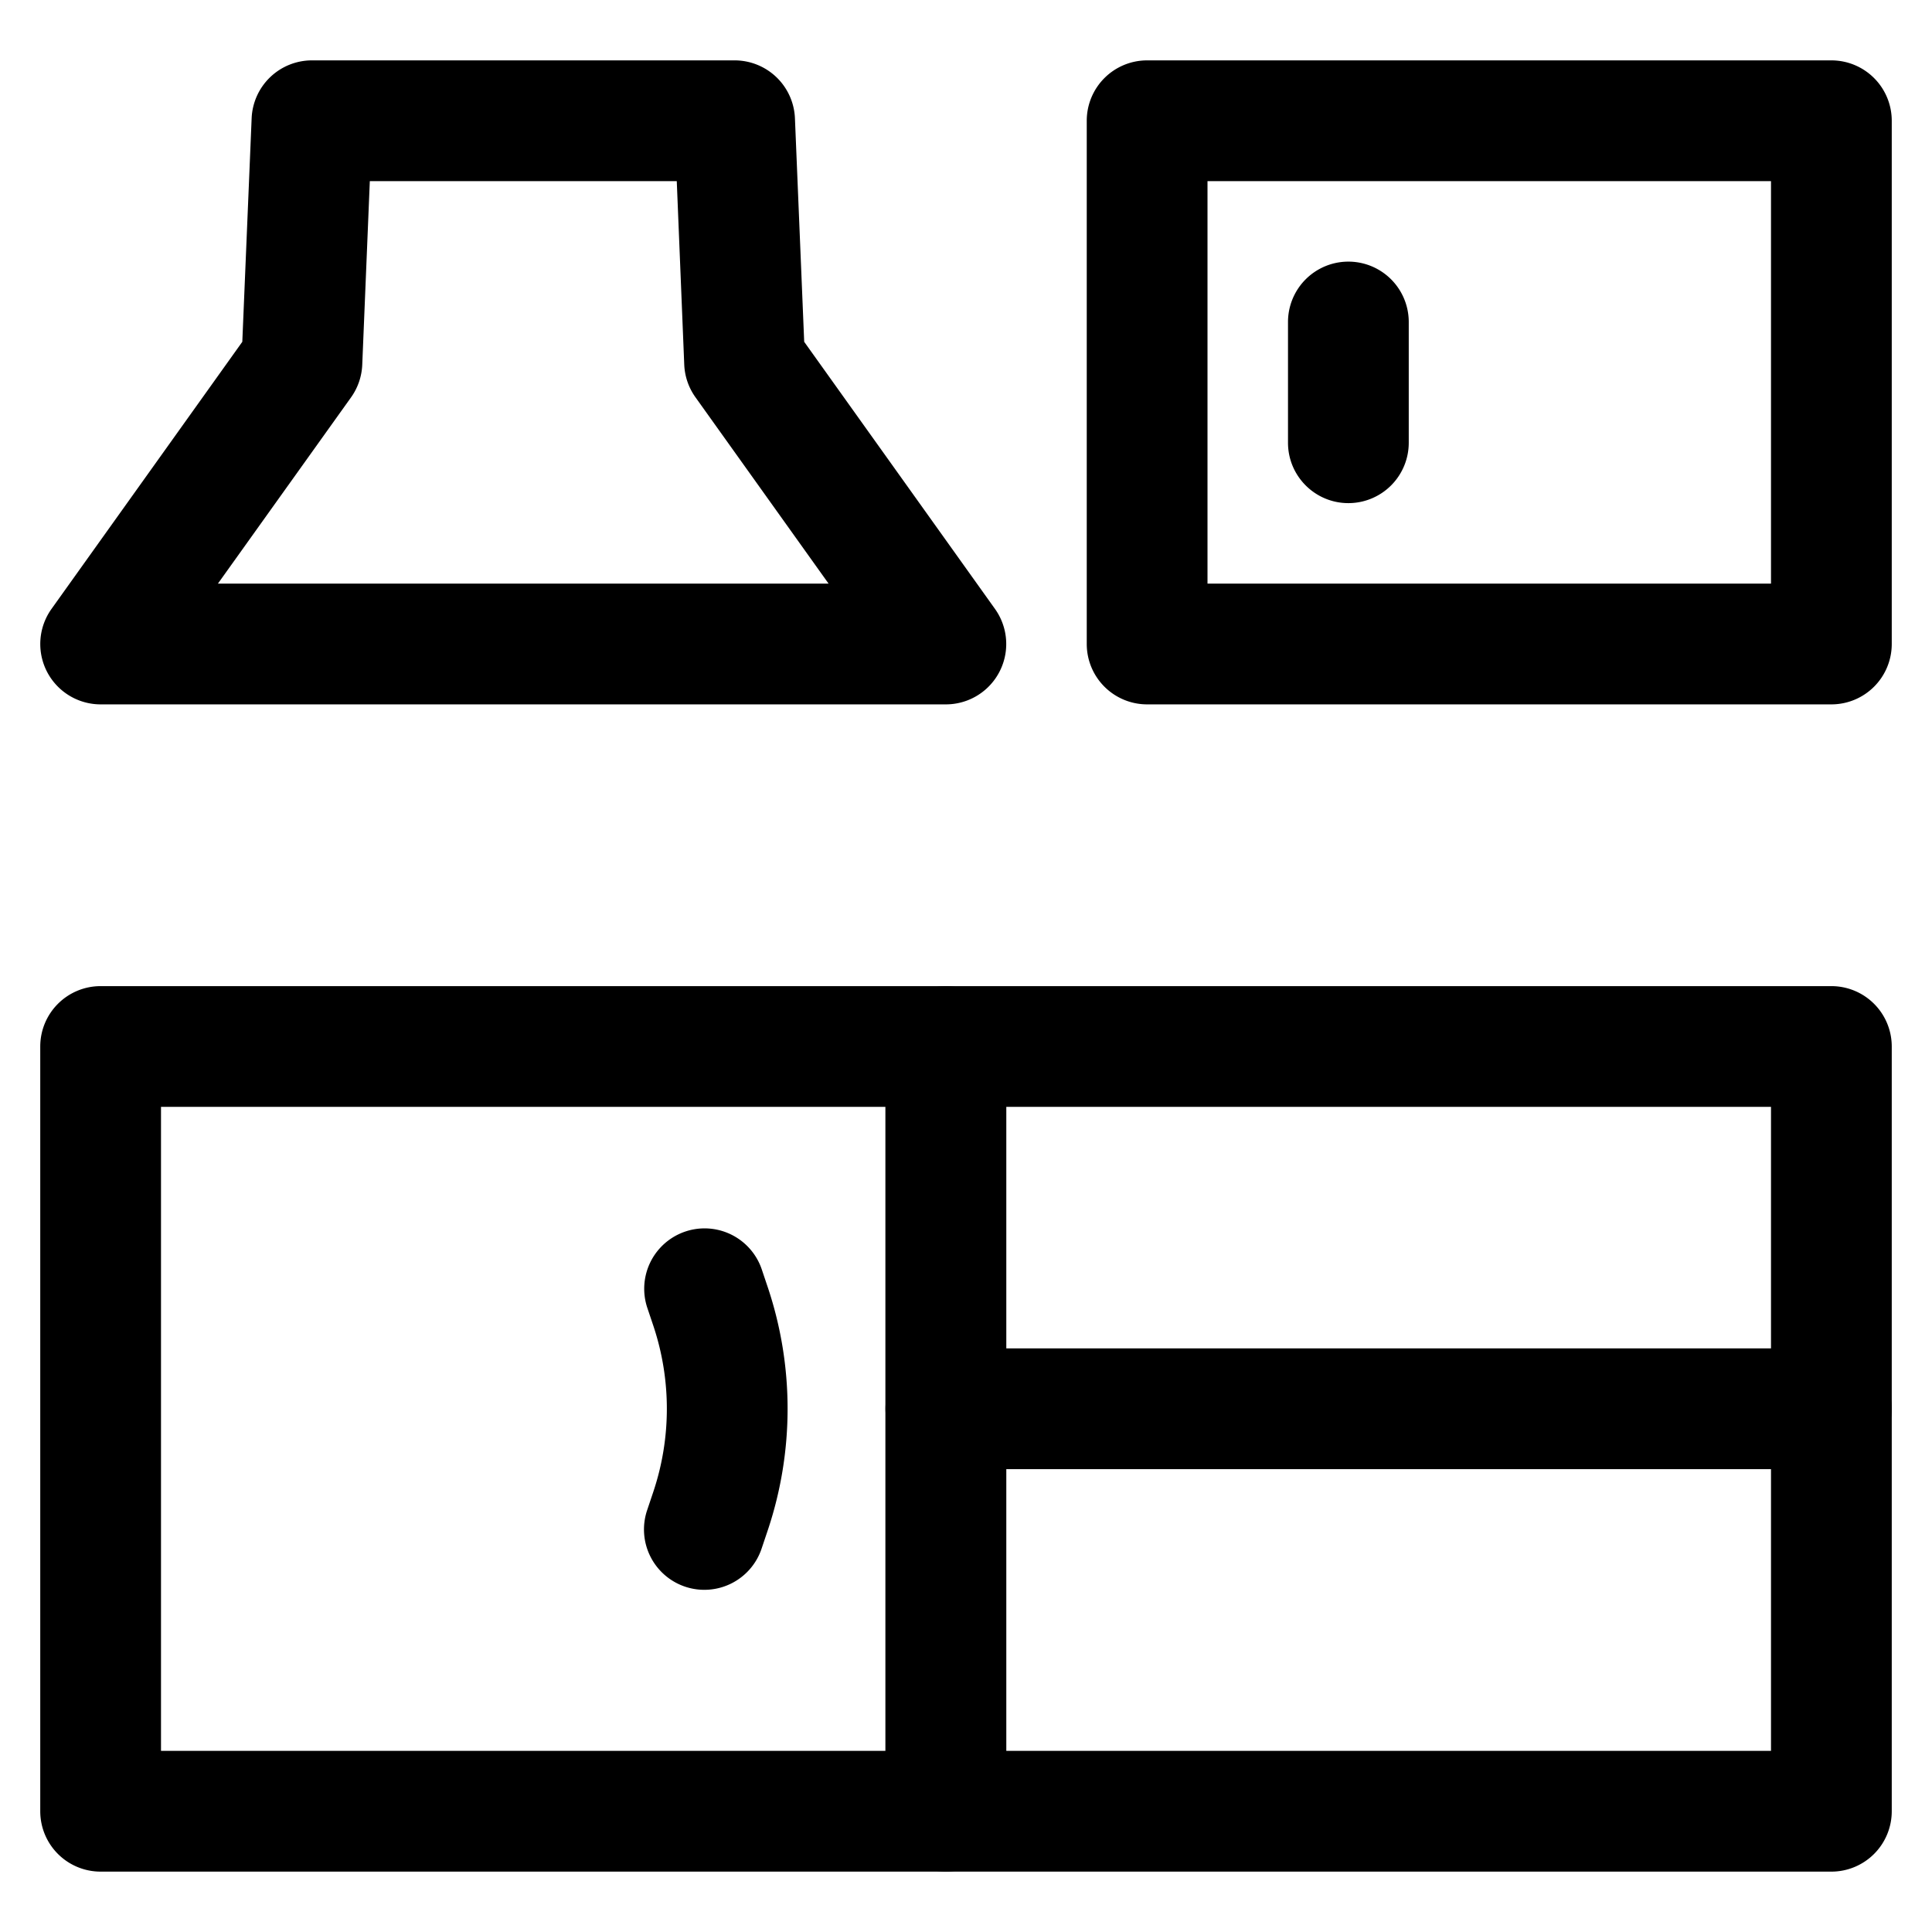 <svg xmlns="http://www.w3.org/2000/svg" width="128" height="128" viewBox="0 0 24 24"><g fill-rule="evenodd"><path d="M.5 13a.75.75 0 0 1 .75-.75h10.5a.75.75 0 0 1 .75.75v9.5a.75.75 0 0 1-.75.75H1.25a.75.75 0 0 1-.75-.75V13Zm1.5.75v8h9v-8H2ZM3.126 1.469A.75.75 0 0 1 3.875.75h5.25a.75.75 0 0 1 .75.719l.115 2.777 2.37 3.318a.75.75 0 0 1-.61 1.186H1.25a.75.75 0 0 1-.61-1.186l2.37-3.318.116-2.777Zm1.468.781L4.5 4.531a.75.75 0 0 1-.139.405L2.707 7.25h7.586L8.64 4.936a.75.75 0 0 1-.14-.405L8.407 2.25H4.594Z"/><path d="M11 13a.75.75 0 0 1 .75-.75h11a.75.75 0 0 1 .75.75v9.5a.75.75 0 0 1-.75.75h-11a.75.75 0 0 1-.75-.75V13Zm1.5.75v8H22v-8h-9.5ZM13.5 1.5a.75.75 0 0 1 .75-.75h8.5a.75.75 0 0 1 .75.75V8a.75.75 0 0 1-.75.75h-8.5A.75.75 0 0 1 13.5 8V1.5Zm1.5.75v5h7v-5h-7Z"/><path d="M11 17.5a.75.75 0 0 1 .75-.75h11a.75.75 0 0 1 0 1.5h-11a.75.75 0 0 1-.75-.75ZM8.513 19.711a.75.75 0 0 1-.475-.948l.079-.235a3.25 3.25 0 0 0 0-2.056l-.079-.235a.75.75 0 0 1 1.423-.474l.079.235a4.75 4.75 0 0 1 0 3.004l-.079.235a.75.75 0 0 1-.948.474ZM16.75 6.25a.75.75 0 0 0 .75-.75V4A.75.75 0 0 0 16 4v1.5c0 .414.336.75.75.75Z"/></g></svg>
